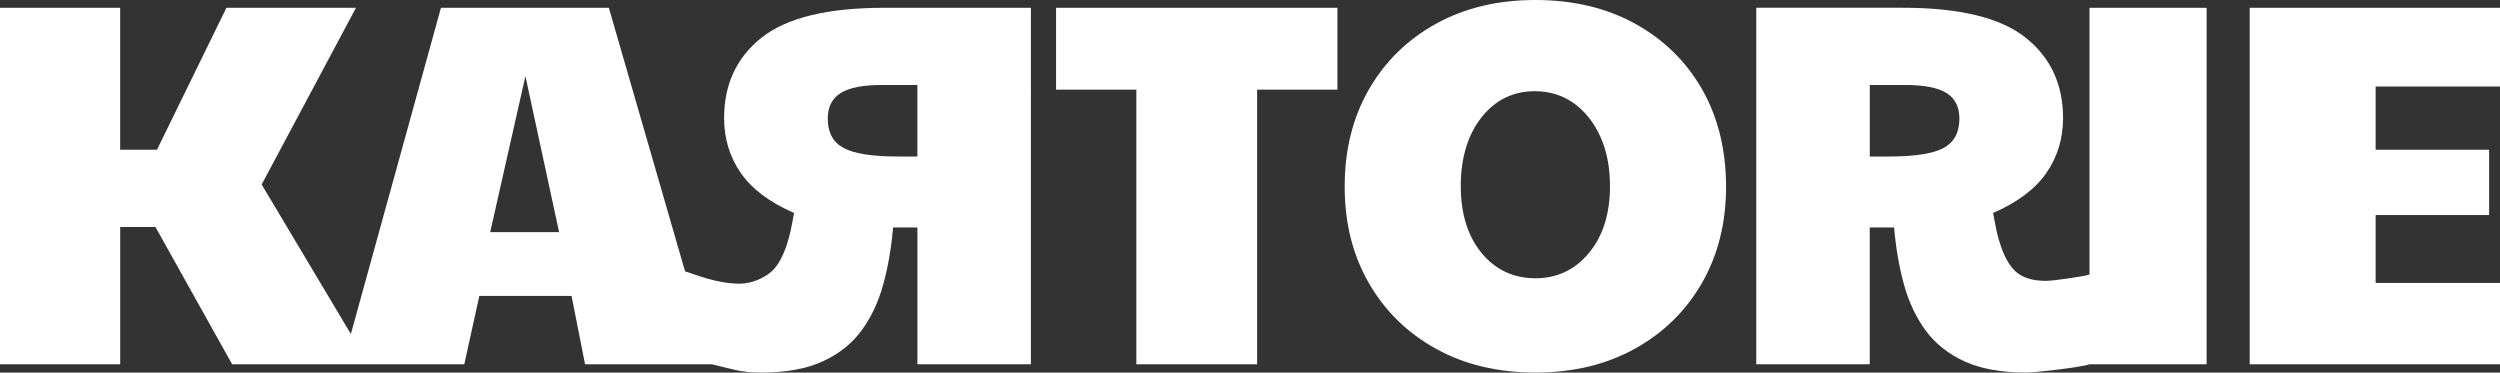 <?xml version="1.0" encoding="UTF-8"?>
<svg id="Layer_2" data-name="Layer 2" xmlns="http://www.w3.org/2000/svg" viewBox="0 0 944.24 140.72">
  <rect x="0" y="0" width="944.24" height="140.72" fill="#333333" stroke="none"/>
  <defs>
    <style>
      .cls-1 {
        fill: #fff;
      }
    </style>
  </defs>
  <g id="Layer_1-2" data-name="Layer 1">
    <g>
      <path class="cls-1" d="M287.68,14.19c-9.46,7.5-14.19,17.65-14.19,30.43,0,7.7 ,2.09,14.58,6.26,20.65,4.18,6.07,10.9,11.13,20.16,15.17-.52,2.87-.98,5.22-1.37,7.05-.39,1.83-.98,3.85-1.76,6.07-1.69,4.7-3.82,7.96-6.36,9.79-2.54,1.83-6.43,3.73-10.87,3.79-8.75.11-17.76-3.77-20.81-4.66L229.96,2.94h-63.41l-34.03,123.21-33.69-56.47L134.45,2.94h-48.93l-26.23,53.62h-13.9V2.94H0v134.65h45.4v-51.86h13.31l28.97,51.86h87.68l5.68-25.83h34.84l5.09,25.83h47.95,0c2.83.73,5.47,1.34,8.4,2.05,2.94.72,6.3,1.08,10.08,1.08,9.39,0,17.16-1.4,23.29-4.21,6.13-2.8,11.03-6.68,14.68-11.64,3.65-4.96,6.39-10.76,8.22-17.42,1.83-6.65,3.07-13.83,3.72-21.53h9.2v51.67h42.86V2.94h-55.39c-21.4,0-36.82,3.75-46.29,11.25ZM185.14,87.68l13.31-58.91,12.72,58.91h-26.03ZM346.5,59.11h-7.44c-9.65,0-16.47-1.08-20.45-3.23-3.98-2.15-5.97-5.84-5.97-11.06,0-4.43,1.63-7.66,4.89-9.69,3.26-2.02,8.42-3.03,15.46-3.03h13.5v27.01Z"/>
      <polygon class="cls-1" points="398.87 33.86 429.2 33.86 429.2 137.59 474.81 137.59 474.81 33.86 505.14 33.86 505.14 2.94 398.87 2.94 398.87 33.86"/>
      <path class="cls-1" d="M617.48,8.9c-10.83-5.94-23.36-8.9-37.58-8.9s-26.75,3-37.58,9c-10.83,6-19.28,14.29-25.34,24.86-6.07,10.57-9.1,22.77-9.1,36.6s3.03,25.83,9.1,36.4c6.07,10.57,14.51,18.85,25.34,24.85,10.83,6,23.35,9,37.58,9s26.74-3,37.58-9c10.83-6,19.28-14.29,25.35-24.85,6.07-10.57,9.1-22.7,9.1-36.4s-3.03-26.23-9.1-36.79c-6.07-10.57-14.52-18.82-25.35-24.76ZM600.16,95.51c-5.29,6.39-12.04,9.59-20.26,9.59s-15.14-3.2-20.35-9.59c-5.22-6.39-7.83-14.81-7.83-25.25s2.61-19.34,7.83-25.93c5.22-6.59,11.94-9.88,20.16-9.88,5.61,0,10.54,1.53,14.78,4.6,4.24,3.07,7.57,7.27,9.98,12.62,2.41,5.35,3.62,11.55,3.62,18.59,0,10.44-2.64,18.86-7.93,25.25Z"/>
      <path class="cls-1" d="M789.2,103.72c-2.91.79-13.59,2.36-16.45,2.36-4.44,0-7.93-.91-10.47-2.74-2.54-1.83-4.67-5.09-6.36-9.79-.78-2.22-1.37-4.24-1.76-6.07-.39-1.83-.85-4.17-1.37-7.05,9.26-4.04,15.98-9.1,20.16-15.17,4.17-6.07,6.26-12.95,6.26-20.65,0-12.79-4.73-22.93-14.19-30.43-9.46-7.5-24.89-11.25-46.29-11.25h-55.39v134.65h42.86v-51.67h9.2c.65,7.7,1.89,14.87,3.72,21.53,1.83,6.66,4.57,12.46,8.22,17.42,3.65,4.96,8.54,8.84,14.68,11.64,6.13,2.8,13.9,4.21,23.29,4.21,3.78,0,21.25-2.09,23.89-3.13h44.23V2.94h-44.23v100.78ZM734.1,55.88c-3.98,2.15-10.8,3.23-20.45,3.23h-7.44v-27.01h13.5c7.05,0,12.2,1.01,15.46,3.03,3.26,2.02,4.89,5.25,4.89,9.69,0,5.22-1.99,8.9-5.97,11.06Z"/>
      <polygon class="cls-1" points="944.24 32.68 944.24 2.94 849.71 2.94 849.71 137.59 944.24 137.59 944.24 106.86 897.27 106.86 897.27 81.22 940.13 81.22 940.13 56.56 897.27 56.56 897.27 32.68 944.24 32.68"/>
    </g>
  </g>
</svg>